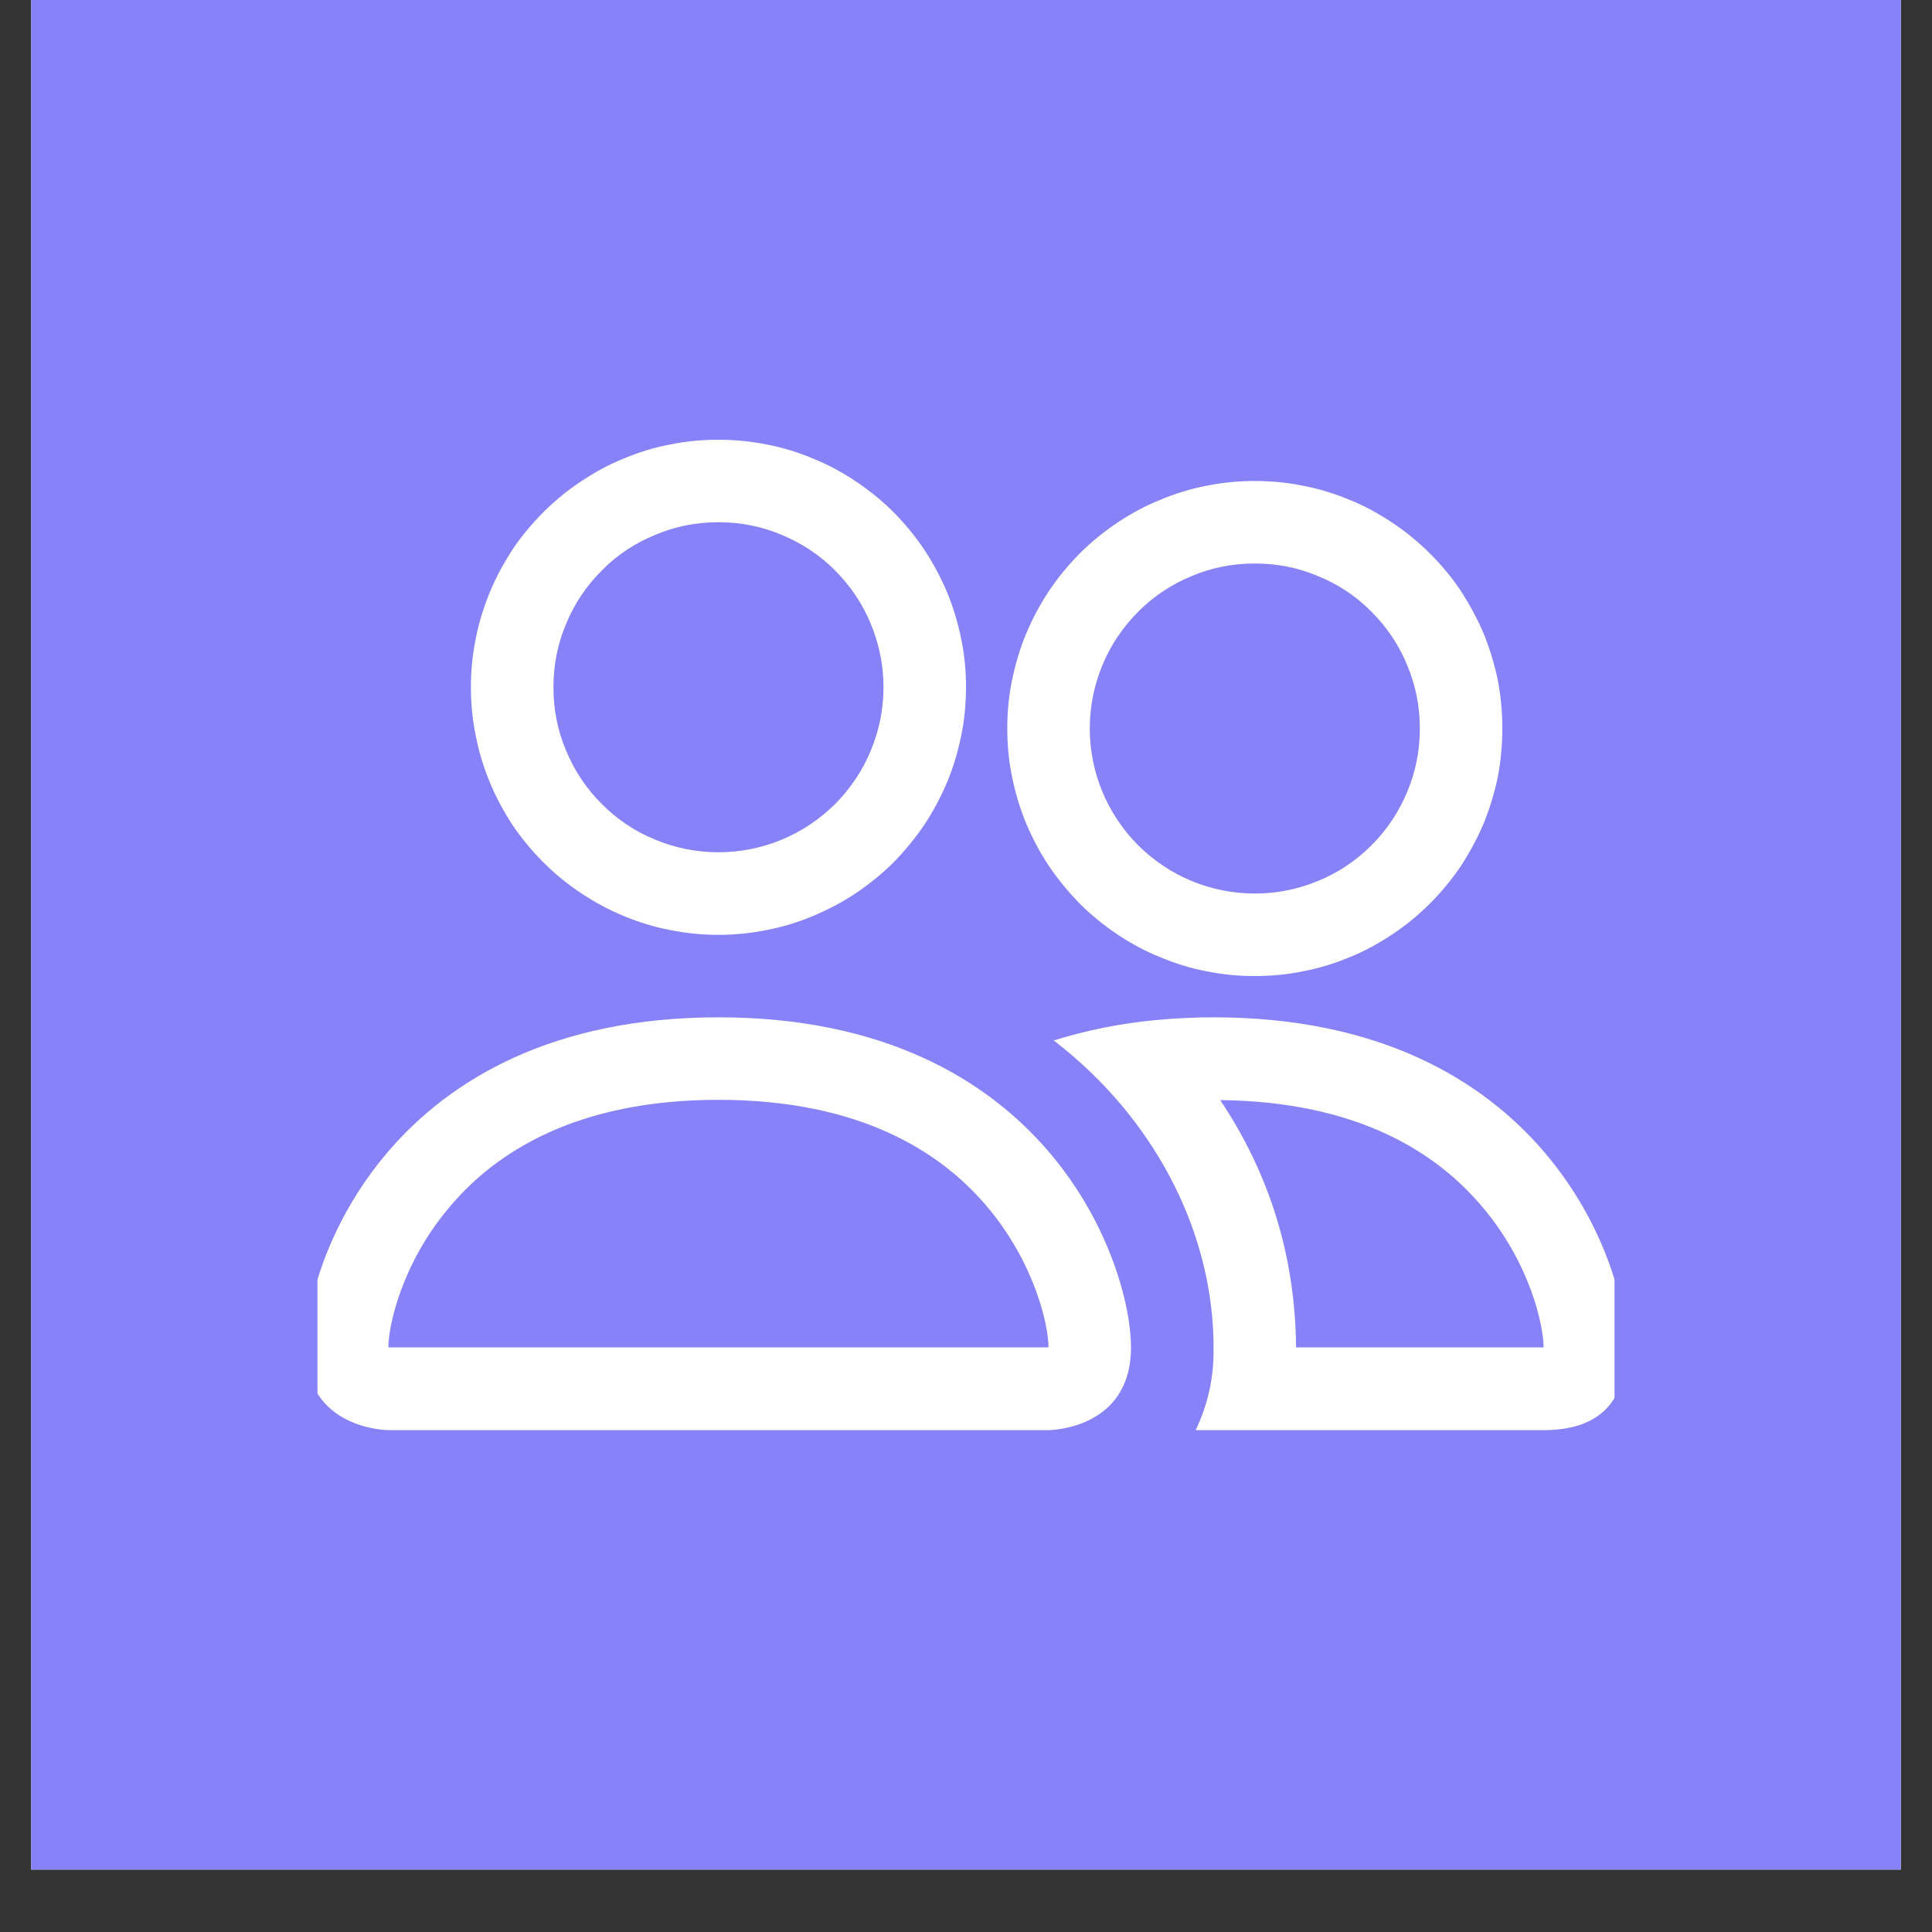 <svg xmlns="http://www.w3.org/2000/svg" xmlns:xlink="http://www.w3.org/1999/xlink" width="40" zoomAndPan="magnify" viewBox="0 0 30 30" height="40" preserveAspectRatio="xMidYMid meet" version="1.0"><rect x="0" y="0" width="30" height="30" fill="#333333" stroke="none"/><defs><clipPath id="439b832cd3"><path d="M 0.484 0 L 29.516 0 L 29.516 29.031 L 0.484 29.031 Z M 0.484 0 " clip-rule="nonzero"/></clipPath><clipPath id="74484ff2ab"><path d="M 4.93 6 L 25.07 6 L 25.07 23 L 4.93 23 Z M 4.93 6 " clip-rule="nonzero"/></clipPath></defs><g clip-path="url(#439b832cd3)"><path fill="#ffffff" d="M 0.484 0 L 29.516 0 L 29.516 29.031 L 0.484 29.031 Z M 0.484 0 " fill-opacity="1" fill-rule="nonzero"/><path fill="#8782f8" d="M 0.484 0 L 29.516 0 L 29.516 29.031 L 0.484 29.031 Z M 0.484 0 " fill-opacity="1" fill-rule="nonzero"/></g><g clip-path="url(#74484ff2ab)"><path fill="#ffffff" d="M 6.031 22.207 C 6.031 22.207 4.746 22.207 4.746 20.922 C 4.746 19.641 6.031 15.797 11.156 15.797 C 16.281 15.797 17.562 19.641 17.562 20.922 C 17.562 22.207 16.281 22.207 16.281 22.207 Z M 16.254 20.922 L 16.281 20.918 C 16.281 20.582 16.066 19.598 15.309 18.715 C 14.602 17.887 13.355 17.078 11.156 17.078 C 8.957 17.078 7.711 17.887 7.004 18.715 C 6.242 19.598 6.031 20.582 6.031 20.918 L 6.039 20.922 Z M 11.156 13.234 C 10.816 13.234 10.488 13.168 10.176 13.039 C 9.859 12.91 9.582 12.723 9.344 12.484 C 9.102 12.242 8.918 11.965 8.789 11.652 C 8.656 11.34 8.594 11.012 8.594 10.672 C 8.594 10.332 8.656 10.004 8.789 9.691 C 8.918 9.375 9.102 9.102 9.344 8.859 C 9.582 8.617 9.859 8.434 10.176 8.305 C 10.488 8.172 10.816 8.109 11.156 8.109 C 11.496 8.109 11.824 8.172 12.137 8.305 C 12.449 8.434 12.727 8.617 12.969 8.859 C 13.207 9.102 13.395 9.375 13.523 9.691 C 13.652 10.004 13.719 10.332 13.719 10.672 C 13.719 11.012 13.652 11.34 13.523 11.652 C 13.395 11.965 13.207 12.242 12.969 12.484 C 12.727 12.723 12.449 12.91 12.137 13.039 C 11.824 13.168 11.496 13.234 11.156 13.234 M 7.312 10.672 C 7.312 10.926 7.336 11.176 7.387 11.422 C 7.434 11.668 7.508 11.91 7.605 12.145 C 7.699 12.375 7.82 12.598 7.957 12.809 C 8.098 13.016 8.258 13.211 8.438 13.391 C 8.617 13.57 8.809 13.727 9.02 13.867 C 9.23 14.008 9.449 14.125 9.684 14.223 C 9.918 14.32 10.156 14.395 10.406 14.441 C 10.652 14.492 10.902 14.516 11.156 14.516 C 11.406 14.516 11.656 14.492 11.906 14.441 C 12.152 14.395 12.395 14.32 12.625 14.223 C 12.859 14.125 13.082 14.008 13.293 13.867 C 13.5 13.727 13.695 13.57 13.875 13.391 C 14.051 13.211 14.211 13.016 14.352 12.809 C 14.492 12.598 14.609 12.375 14.707 12.145 C 14.805 11.91 14.875 11.668 14.926 11.422 C 14.977 11.176 15 10.926 15 10.672 C 15 10.418 14.977 10.168 14.926 9.922 C 14.875 9.676 14.805 9.434 14.707 9.199 C 14.609 8.969 14.492 8.746 14.352 8.535 C 14.211 8.324 14.051 8.133 13.875 7.953 C 13.695 7.773 13.5 7.617 13.293 7.477 C 13.082 7.336 12.859 7.215 12.625 7.121 C 12.395 7.023 12.152 6.949 11.906 6.902 C 11.656 6.852 11.406 6.828 11.156 6.828 C 10.902 6.828 10.652 6.852 10.406 6.902 C 10.156 6.949 9.918 7.023 9.684 7.121 C 9.449 7.215 9.23 7.336 9.02 7.477 C 8.809 7.617 8.617 7.773 8.438 7.953 C 8.258 8.133 8.098 8.324 7.957 8.535 C 7.82 8.746 7.699 8.969 7.605 9.199 C 7.508 9.434 7.434 9.676 7.387 9.922 C 7.336 10.168 7.312 10.418 7.312 10.672 M 16.363 16.156 C 16.879 15.996 17.402 15.891 17.941 15.84 C 18.242 15.812 18.543 15.797 18.844 15.797 C 23.969 15.797 25.254 19.641 25.254 20.922 C 25.254 21.777 24.824 22.207 23.969 22.207 L 18.566 22.207 C 18.762 21.801 18.852 21.371 18.844 20.922 C 18.844 19.629 18.363 18.309 17.449 17.203 C 17.137 16.824 16.773 16.473 16.363 16.156 M 18.945 17.078 C 19.723 18.242 20.113 19.523 20.125 20.922 L 23.969 20.922 C 23.969 20.59 23.762 19.605 22.996 18.715 C 22.297 17.898 21.086 17.105 18.945 17.082 Z M 23.328 11.312 C 23.328 11.059 23.305 10.809 23.258 10.562 C 23.207 10.316 23.133 10.074 23.039 9.84 C 22.941 9.609 22.82 9.387 22.684 9.176 C 22.543 8.965 22.383 8.773 22.203 8.594 C 22.023 8.414 21.832 8.258 21.621 8.117 C 21.41 7.977 21.191 7.855 20.957 7.762 C 20.723 7.664 20.484 7.59 20.234 7.543 C 19.988 7.492 19.738 7.469 19.484 7.469 C 19.234 7.469 18.984 7.492 18.734 7.543 C 18.488 7.59 18.246 7.664 18.016 7.762 C 17.781 7.855 17.559 7.977 17.348 8.117 C 17.141 8.258 16.945 8.414 16.766 8.594 C 16.59 8.773 16.43 8.965 16.289 9.176 C 16.148 9.387 16.031 9.609 15.934 9.84 C 15.836 10.074 15.766 10.316 15.715 10.562 C 15.664 10.809 15.641 11.059 15.641 11.312 C 15.641 11.566 15.664 11.816 15.715 12.062 C 15.766 12.309 15.836 12.551 15.934 12.785 C 16.031 13.016 16.148 13.238 16.289 13.449 C 16.43 13.656 16.59 13.852 16.766 14.031 C 16.945 14.211 17.141 14.367 17.348 14.508 C 17.559 14.648 17.781 14.77 18.016 14.863 C 18.246 14.961 18.488 15.035 18.734 15.082 C 18.984 15.133 19.234 15.156 19.484 15.156 C 19.738 15.156 19.988 15.133 20.234 15.082 C 20.484 15.035 20.723 14.961 20.957 14.863 C 21.191 14.77 21.41 14.648 21.621 14.508 C 21.832 14.367 22.023 14.211 22.203 14.031 C 22.383 13.852 22.543 13.656 22.684 13.449 C 22.82 13.238 22.941 13.016 23.039 12.785 C 23.133 12.551 23.207 12.309 23.258 12.062 C 23.305 11.816 23.328 11.566 23.328 11.312 M 19.484 8.75 C 19.824 8.75 20.152 8.812 20.465 8.945 C 20.781 9.074 21.059 9.258 21.297 9.5 C 21.539 9.742 21.723 10.016 21.852 10.332 C 21.984 10.645 22.047 10.973 22.047 11.312 C 22.047 11.652 21.984 11.98 21.852 12.293 C 21.723 12.605 21.539 12.883 21.297 13.125 C 21.059 13.363 20.781 13.551 20.465 13.68 C 20.152 13.809 19.824 13.875 19.484 13.875 C 19.145 13.875 18.82 13.809 18.504 13.68 C 18.191 13.551 17.914 13.363 17.672 13.125 C 17.434 12.883 17.246 12.605 17.117 12.293 C 16.988 11.98 16.922 11.652 16.922 11.312 C 16.922 10.973 16.988 10.645 17.117 10.332 C 17.246 10.016 17.434 9.742 17.672 9.5 C 17.914 9.258 18.191 9.074 18.504 8.945 C 18.82 8.812 19.145 8.75 19.484 8.75 " fill-opacity="1" fill-rule="nonzero"/></g></svg>